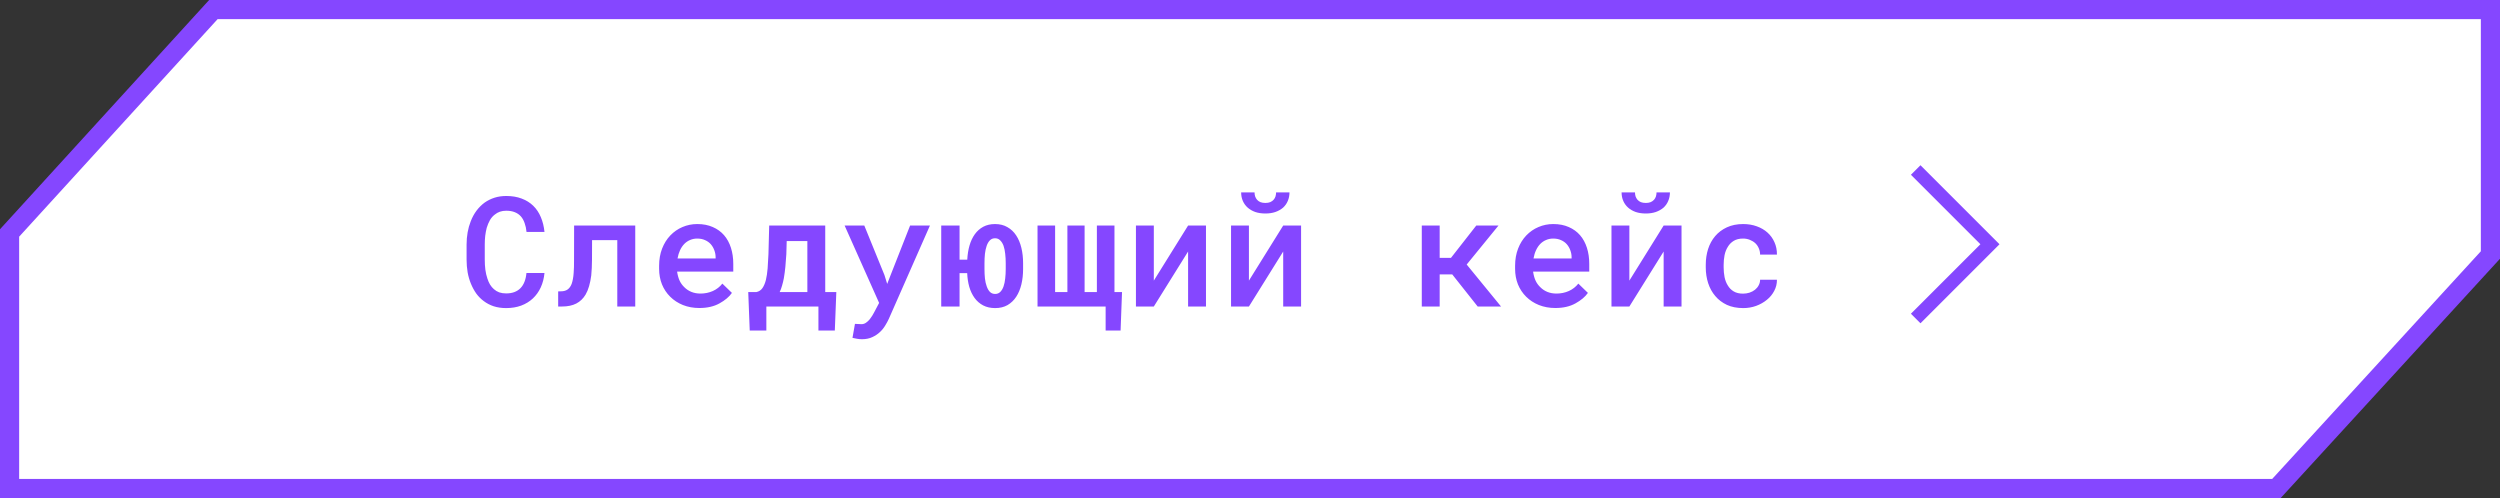<?xml version="1.0" encoding="UTF-8"?> <svg xmlns="http://www.w3.org/2000/svg" width="261" height="52" viewBox="0 0 261 52" fill="none"><rect x="0" y="0" width="261" height="52" fill="#333333" stroke="none"/><path d="M1 24.321L22.275 1H260V26.623L237.658 51H107.982H1V24.321Z" fill="white" stroke="#8547FF" stroke-width="2"></path><path d="M56.844 28.5C56.792 29.052 56.661 29.555 56.453 30.008C56.245 30.456 55.971 30.838 55.633 31.156C55.289 31.479 54.88 31.729 54.406 31.906C53.938 32.078 53.417 32.164 52.844 32.164C52.375 32.164 51.943 32.102 51.547 31.977C51.156 31.846 50.807 31.664 50.5 31.43C50.203 31.211 49.943 30.948 49.719 30.641C49.5 30.328 49.315 29.987 49.164 29.617C49.013 29.253 48.898 28.857 48.82 28.43C48.747 28.003 48.711 27.557 48.711 27.094V25.539C48.711 25.096 48.747 24.669 48.82 24.258C48.893 23.846 49.003 23.458 49.148 23.094C49.305 22.688 49.505 22.32 49.75 21.992C50 21.659 50.286 21.375 50.609 21.141C50.917 20.927 51.255 20.76 51.625 20.641C52 20.521 52.409 20.461 52.852 20.461C53.45 20.461 53.984 20.549 54.453 20.727C54.927 20.904 55.331 21.154 55.664 21.477C56.003 21.805 56.268 22.201 56.461 22.664C56.659 23.128 56.786 23.643 56.844 24.211H54.969C54.938 23.872 54.872 23.568 54.773 23.297C54.68 23.021 54.55 22.787 54.383 22.594C54.211 22.401 54 22.255 53.75 22.156C53.5 22.052 53.2 22 52.852 22C52.607 22 52.385 22.034 52.188 22.102C51.995 22.169 51.823 22.266 51.672 22.391C51.464 22.542 51.289 22.74 51.148 22.984C51.013 23.224 50.901 23.492 50.812 23.789C50.745 24.049 50.693 24.328 50.656 24.625C50.625 24.917 50.609 25.216 50.609 25.523V27.094C50.609 27.474 50.63 27.831 50.672 28.164C50.719 28.497 50.789 28.802 50.883 29.078C50.956 29.307 51.047 29.516 51.156 29.703C51.271 29.891 51.406 30.052 51.562 30.188C51.724 30.333 51.909 30.445 52.117 30.523C52.331 30.596 52.573 30.633 52.844 30.633C53.167 30.633 53.453 30.586 53.703 30.492C53.953 30.398 54.167 30.26 54.344 30.078C54.516 29.901 54.654 29.68 54.758 29.414C54.862 29.148 54.93 28.844 54.961 28.5H56.844ZM66.32 23.547V32H64.445V25.07H61.812L61.804 27.156C61.804 27.443 61.797 27.721 61.781 27.992C61.77 28.263 61.752 28.518 61.726 28.758C61.674 29.164 61.599 29.537 61.5 29.875C61.406 30.208 61.283 30.503 61.133 30.758C60.888 31.169 60.565 31.479 60.164 31.688C59.763 31.896 59.265 32 58.672 32H58.273V30.422L58.554 30.414C58.841 30.414 59.073 30.352 59.25 30.227C59.432 30.102 59.575 29.906 59.679 29.641C59.731 29.495 59.776 29.326 59.812 29.133C59.849 28.94 59.875 28.727 59.89 28.492C59.906 28.299 59.916 28.094 59.922 27.875C59.927 27.651 59.929 27.412 59.929 27.156L59.937 23.547H66.32ZM73.015 32.156C72.39 32.156 71.817 32.052 71.296 31.844C70.781 31.635 70.338 31.346 69.968 30.977C69.598 30.612 69.312 30.182 69.109 29.688C68.911 29.188 68.812 28.648 68.812 28.07V27.75C68.812 27.088 68.916 26.49 69.124 25.953C69.333 25.417 69.619 24.958 69.984 24.578C70.348 24.198 70.77 23.906 71.249 23.703C71.734 23.495 72.249 23.391 72.796 23.391C73.406 23.391 73.945 23.495 74.413 23.703C74.882 23.906 75.275 24.19 75.593 24.555C75.911 24.924 76.15 25.365 76.312 25.875C76.473 26.385 76.554 26.943 76.554 27.547V28.352H70.695V28.391C70.752 28.76 70.841 29.07 70.96 29.32C71.08 29.57 71.244 29.794 71.453 29.992C71.661 30.201 71.906 30.362 72.187 30.477C72.473 30.591 72.786 30.648 73.124 30.648C73.588 30.648 74.02 30.56 74.421 30.383C74.822 30.201 75.153 29.943 75.413 29.609L76.413 30.578C76.132 30.984 75.7 31.349 75.117 31.672C74.538 31.995 73.838 32.156 73.015 32.156ZM72.788 24.906C72.523 24.906 72.275 24.956 72.046 25.055C71.822 25.148 71.622 25.284 71.445 25.461C71.268 25.643 71.119 25.862 70.999 26.117C70.88 26.372 70.791 26.662 70.734 26.984H74.71V26.859C74.71 26.615 74.666 26.372 74.578 26.133C74.489 25.888 74.364 25.674 74.203 25.492C74.046 25.315 73.848 25.174 73.609 25.07C73.374 24.961 73.101 24.906 72.788 24.906ZM78.96 30.492C79.226 30.44 79.437 30.305 79.593 30.086C79.749 29.862 79.871 29.576 79.96 29.227C80.043 28.878 80.103 28.477 80.14 28.023C80.176 27.565 80.205 27.07 80.226 26.539L80.304 23.547H86.155V30.492H87.312L87.155 34.508H85.444V32H80.007V34.508H78.272L78.116 30.492H78.96ZM82.093 26.539C82.067 27.008 82.033 27.451 81.991 27.867C81.95 28.284 81.897 28.674 81.835 29.039C81.783 29.315 81.72 29.576 81.647 29.82C81.58 30.065 81.496 30.289 81.397 30.492H84.288V25.164H82.132L82.093 26.539ZM89.991 35.414C89.809 35.414 89.634 35.398 89.468 35.367C89.306 35.341 89.15 35.31 88.999 35.273L89.257 33.812C89.361 33.818 89.478 33.823 89.608 33.828C89.743 33.839 89.853 33.844 89.936 33.844C90.118 33.844 90.283 33.789 90.428 33.68C90.574 33.575 90.702 33.456 90.811 33.32C90.915 33.185 90.999 33.065 91.061 32.961C91.129 32.857 91.192 32.747 91.249 32.633L91.78 31.625L88.178 23.547H90.233L92.335 28.711L92.624 29.641L92.975 28.734L95.014 23.547H97.085L92.796 33.281C92.697 33.5 92.572 33.732 92.421 33.977C92.275 34.227 92.09 34.456 91.866 34.664C91.642 34.878 91.376 35.055 91.069 35.195C90.762 35.341 90.402 35.414 89.991 35.414ZM100.178 27.109H100.983C101.009 26.578 101.087 26.086 101.217 25.633C101.347 25.18 101.532 24.787 101.772 24.453C102.011 24.12 102.306 23.859 102.655 23.672C103.009 23.484 103.418 23.391 103.881 23.391C104.376 23.391 104.806 23.497 105.17 23.711C105.54 23.919 105.845 24.206 106.084 24.57C106.329 24.94 106.511 25.375 106.631 25.875C106.751 26.37 106.811 26.904 106.811 27.477V28.086C106.811 28.659 106.751 29.195 106.631 29.695C106.511 30.19 106.332 30.62 106.092 30.984C105.853 31.349 105.551 31.638 105.186 31.852C104.821 32.06 104.392 32.164 103.897 32.164C103.418 32.164 102.998 32.07 102.639 31.883C102.285 31.695 101.988 31.438 101.748 31.109C101.509 30.781 101.324 30.396 101.194 29.953C101.069 29.51 100.996 29.031 100.975 28.516H100.178V32H98.264V23.547H100.178V27.109ZM102.78 28.086C102.78 28.424 102.795 28.753 102.827 29.07C102.863 29.383 102.926 29.659 103.014 29.898C103.097 30.138 103.209 30.331 103.35 30.477C103.491 30.617 103.673 30.688 103.897 30.688C104.11 30.688 104.287 30.617 104.428 30.477C104.574 30.331 104.689 30.138 104.772 29.898C104.855 29.659 104.912 29.383 104.944 29.07C104.98 28.753 104.998 28.424 104.998 28.086V27.477C104.998 27.138 104.98 26.812 104.944 26.5C104.912 26.188 104.855 25.909 104.772 25.664C104.683 25.424 104.566 25.234 104.42 25.094C104.28 24.948 104.1 24.875 103.881 24.875C103.662 24.875 103.483 24.948 103.342 25.094C103.202 25.234 103.09 25.427 103.006 25.672C102.923 25.912 102.863 26.188 102.827 26.5C102.795 26.812 102.78 27.138 102.78 27.477V28.086ZM110.154 23.547V30.492H111.436V23.547H113.232V30.492H114.514V23.547H116.35V30.492H117.139L116.99 34.508H115.428V32H108.318V23.547H110.154ZM124.037 23.547H125.904V32H124.037V26.258L120.459 32H118.592V23.547H120.459V29.297L124.037 23.547ZM133.966 23.547H135.833V32H133.966V26.258L130.388 32H128.521V23.547H130.388V29.297L133.966 23.547ZM134.622 20.086C134.622 20.409 134.563 20.708 134.443 20.984C134.328 21.255 134.164 21.487 133.951 21.68C133.727 21.872 133.458 22.023 133.146 22.133C132.839 22.237 132.492 22.289 132.107 22.289C131.716 22.289 131.365 22.237 131.052 22.133C130.745 22.023 130.482 21.872 130.263 21.68C130.044 21.487 129.875 21.255 129.755 20.984C129.636 20.713 129.576 20.414 129.576 20.086H130.974C130.974 20.232 130.995 20.372 131.037 20.508C131.083 20.638 131.151 20.755 131.24 20.859C131.328 20.958 131.443 21.039 131.583 21.102C131.729 21.159 131.904 21.188 132.107 21.188C132.305 21.188 132.474 21.159 132.615 21.102C132.755 21.039 132.872 20.956 132.966 20.852C133.055 20.753 133.12 20.638 133.162 20.508C133.203 20.372 133.224 20.232 133.224 20.086H134.622ZM151.614 28.648H150.302V32H148.434V23.547H150.302V26.922H151.481L154.122 23.547H156.442L153.122 27.617L156.708 32H154.27L151.614 28.648ZM162.379 32.156C161.754 32.156 161.181 32.052 160.661 31.844C160.145 31.635 159.702 31.346 159.332 30.977C158.963 30.612 158.676 30.182 158.473 29.688C158.275 29.188 158.176 28.648 158.176 28.07V27.75C158.176 27.088 158.28 26.49 158.489 25.953C158.697 25.417 158.984 24.958 159.348 24.578C159.713 24.198 160.135 23.906 160.614 23.703C161.098 23.495 161.614 23.391 162.161 23.391C162.77 23.391 163.309 23.495 163.778 23.703C164.247 23.906 164.64 24.19 164.957 24.555C165.275 24.924 165.515 25.365 165.676 25.875C165.838 26.385 165.918 26.943 165.918 27.547V28.352H160.059V28.391C160.116 28.76 160.205 29.07 160.325 29.32C160.444 29.57 160.609 29.794 160.817 29.992C161.025 30.201 161.27 30.362 161.551 30.477C161.838 30.591 162.15 30.648 162.489 30.648C162.952 30.648 163.385 30.56 163.786 30.383C164.187 30.201 164.517 29.943 164.778 29.609L165.778 30.578C165.497 30.984 165.064 31.349 164.481 31.672C163.903 31.995 163.202 32.156 162.379 32.156ZM162.153 24.906C161.887 24.906 161.64 24.956 161.411 25.055C161.187 25.148 160.986 25.284 160.809 25.461C160.632 25.643 160.484 25.862 160.364 26.117C160.244 26.372 160.155 26.662 160.098 26.984H164.075V26.859C164.075 26.615 164.03 26.372 163.942 26.133C163.853 25.888 163.728 25.674 163.567 25.492C163.411 25.315 163.213 25.174 162.973 25.07C162.739 24.961 162.465 24.906 162.153 24.906ZM173.684 23.547H175.551V32H173.684V26.258L170.106 32H168.238V23.547H170.106V29.297L173.684 23.547ZM174.34 20.086C174.34 20.409 174.28 20.708 174.16 20.984C174.046 21.255 173.882 21.487 173.668 21.68C173.444 21.872 173.176 22.023 172.863 22.133C172.556 22.237 172.21 22.289 171.824 22.289C171.434 22.289 171.082 22.237 170.77 22.133C170.462 22.023 170.199 21.872 169.981 21.68C169.762 21.487 169.593 21.255 169.473 20.984C169.353 20.713 169.293 20.414 169.293 20.086H170.692C170.692 20.232 170.712 20.372 170.754 20.508C170.801 20.638 170.869 20.755 170.957 20.859C171.046 20.958 171.16 21.039 171.301 21.102C171.447 21.159 171.621 21.188 171.824 21.188C172.022 21.188 172.192 21.159 172.332 21.102C172.473 21.039 172.59 20.956 172.684 20.852C172.772 20.753 172.837 20.638 172.879 20.508C172.921 20.372 172.942 20.232 172.942 20.086H174.34ZM181.973 30.656C182.207 30.656 182.431 30.622 182.644 30.555C182.863 30.482 183.056 30.38 183.223 30.25C183.384 30.12 183.512 29.966 183.605 29.789C183.704 29.612 183.754 29.417 183.754 29.203H185.512C185.517 29.615 185.423 30.003 185.23 30.367C185.043 30.727 184.788 31.037 184.465 31.297C184.137 31.568 183.759 31.781 183.332 31.938C182.91 32.089 182.465 32.164 181.996 32.164C181.345 32.164 180.775 32.052 180.285 31.828C179.801 31.599 179.397 31.292 179.074 30.906C178.746 30.521 178.499 30.073 178.332 29.562C178.165 29.047 178.082 28.497 178.082 27.914V27.641C178.082 27.062 178.163 26.516 178.324 26C178.491 25.484 178.738 25.034 179.066 24.648C179.394 24.263 179.801 23.958 180.285 23.734C180.775 23.505 181.342 23.391 181.988 23.391C182.499 23.391 182.97 23.469 183.402 23.625C183.84 23.781 184.215 24 184.527 24.281C184.84 24.562 185.082 24.898 185.254 25.289C185.431 25.68 185.517 26.109 185.512 26.578H183.754C183.754 26.349 183.709 26.133 183.621 25.93C183.538 25.727 183.418 25.549 183.262 25.398C183.1 25.247 182.907 25.128 182.683 25.039C182.465 24.951 182.228 24.906 181.973 24.906C181.582 24.906 181.256 24.987 180.996 25.148C180.741 25.305 180.538 25.51 180.387 25.766C180.225 26.021 180.111 26.312 180.043 26.641C179.98 26.969 179.949 27.302 179.949 27.641V27.914C179.949 28.258 179.98 28.596 180.043 28.93C180.111 29.258 180.223 29.547 180.379 29.797C180.53 30.057 180.736 30.266 180.996 30.422C181.256 30.578 181.582 30.656 181.973 30.656Z" fill="#8547FF"></path><path fill-rule="evenodd" clip-rule="evenodd" d="M206.753 25.5L199.5 18.247L200.497 17.25L208.747 25.5L200.497 33.75L199.5 32.753L206.753 25.5Z" fill="#8547FF"></path></svg> 